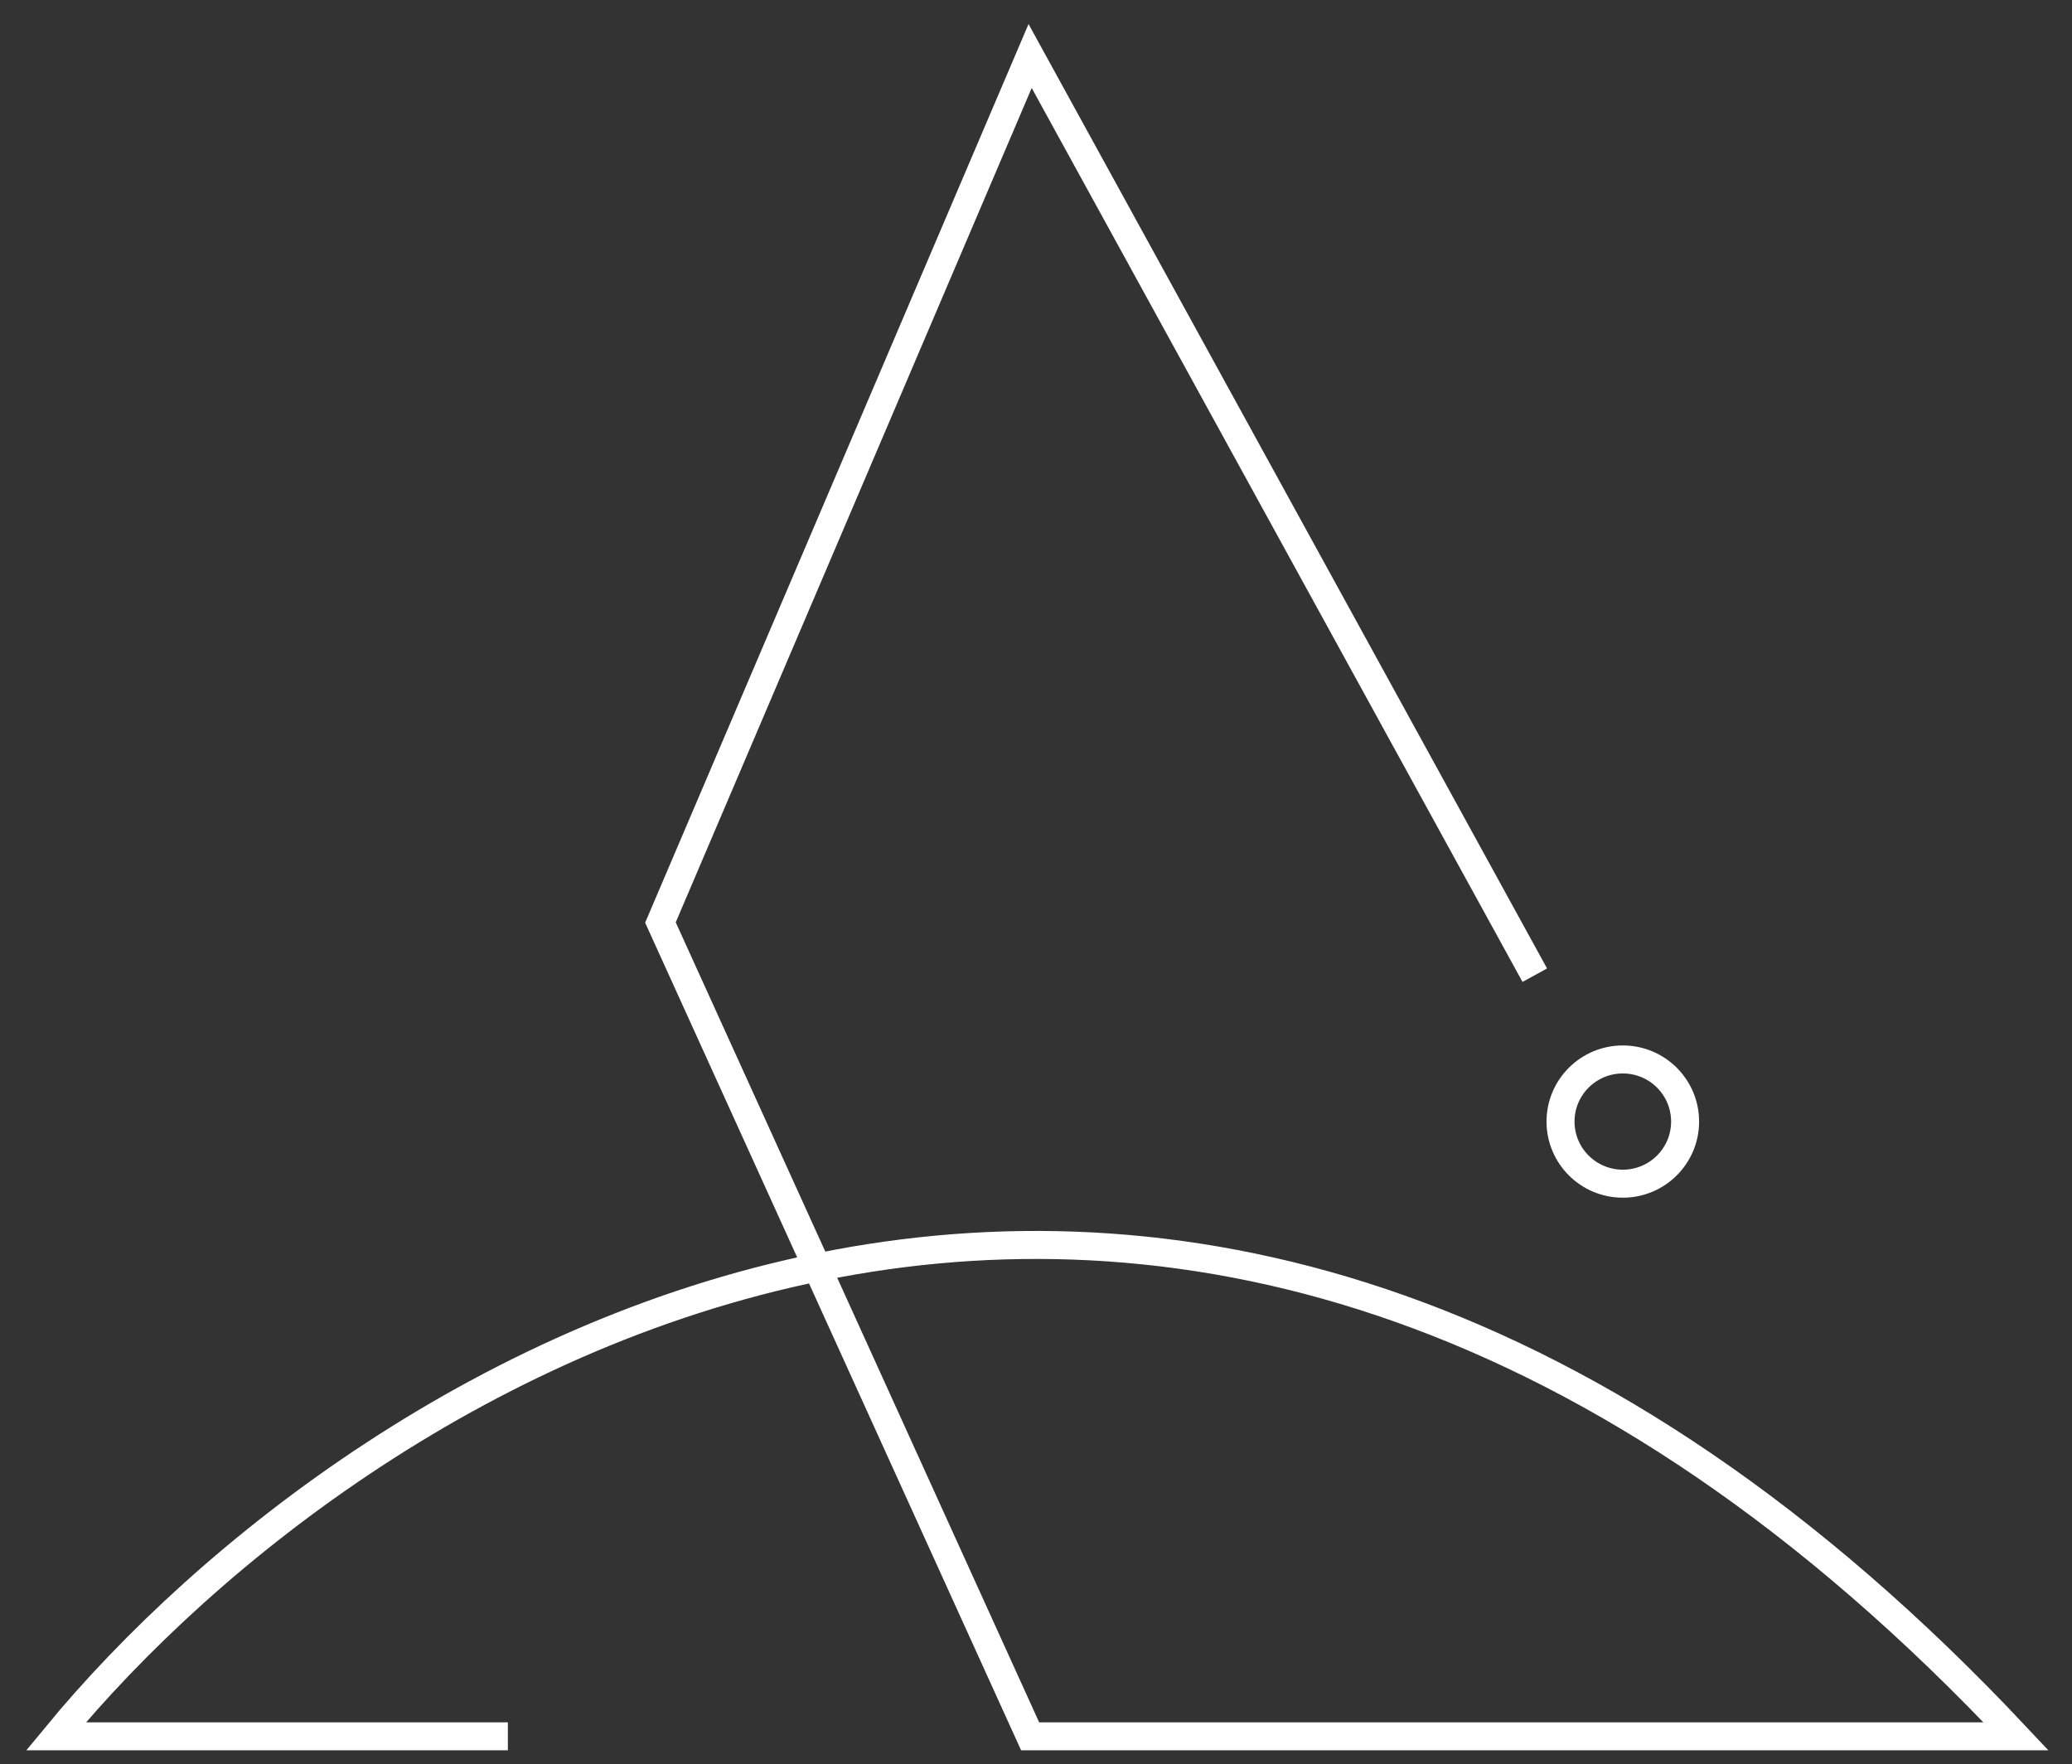 <svg width="74" height="63" viewBox="0 0 74 63" fill="none" xmlns="http://www.w3.org/2000/svg">
<rect x="0" y="0" width="74" height="63" fill="#333333" stroke="none"/>
<path d="M18.138 62H2C12.898 48.76 42.156 30.223 72 62H36.79L23.587 32.941L36.79 2L54.814 34.822" stroke="white"/>
<path d="M60.182 40.049C60.182 41.273 59.188 42.267 57.958 42.267C56.728 42.267 55.733 41.273 55.733 40.049C55.733 38.825 56.728 37.831 57.958 37.831C59.188 37.831 60.182 38.825 60.182 40.049Z" stroke="white"/>
</svg>

